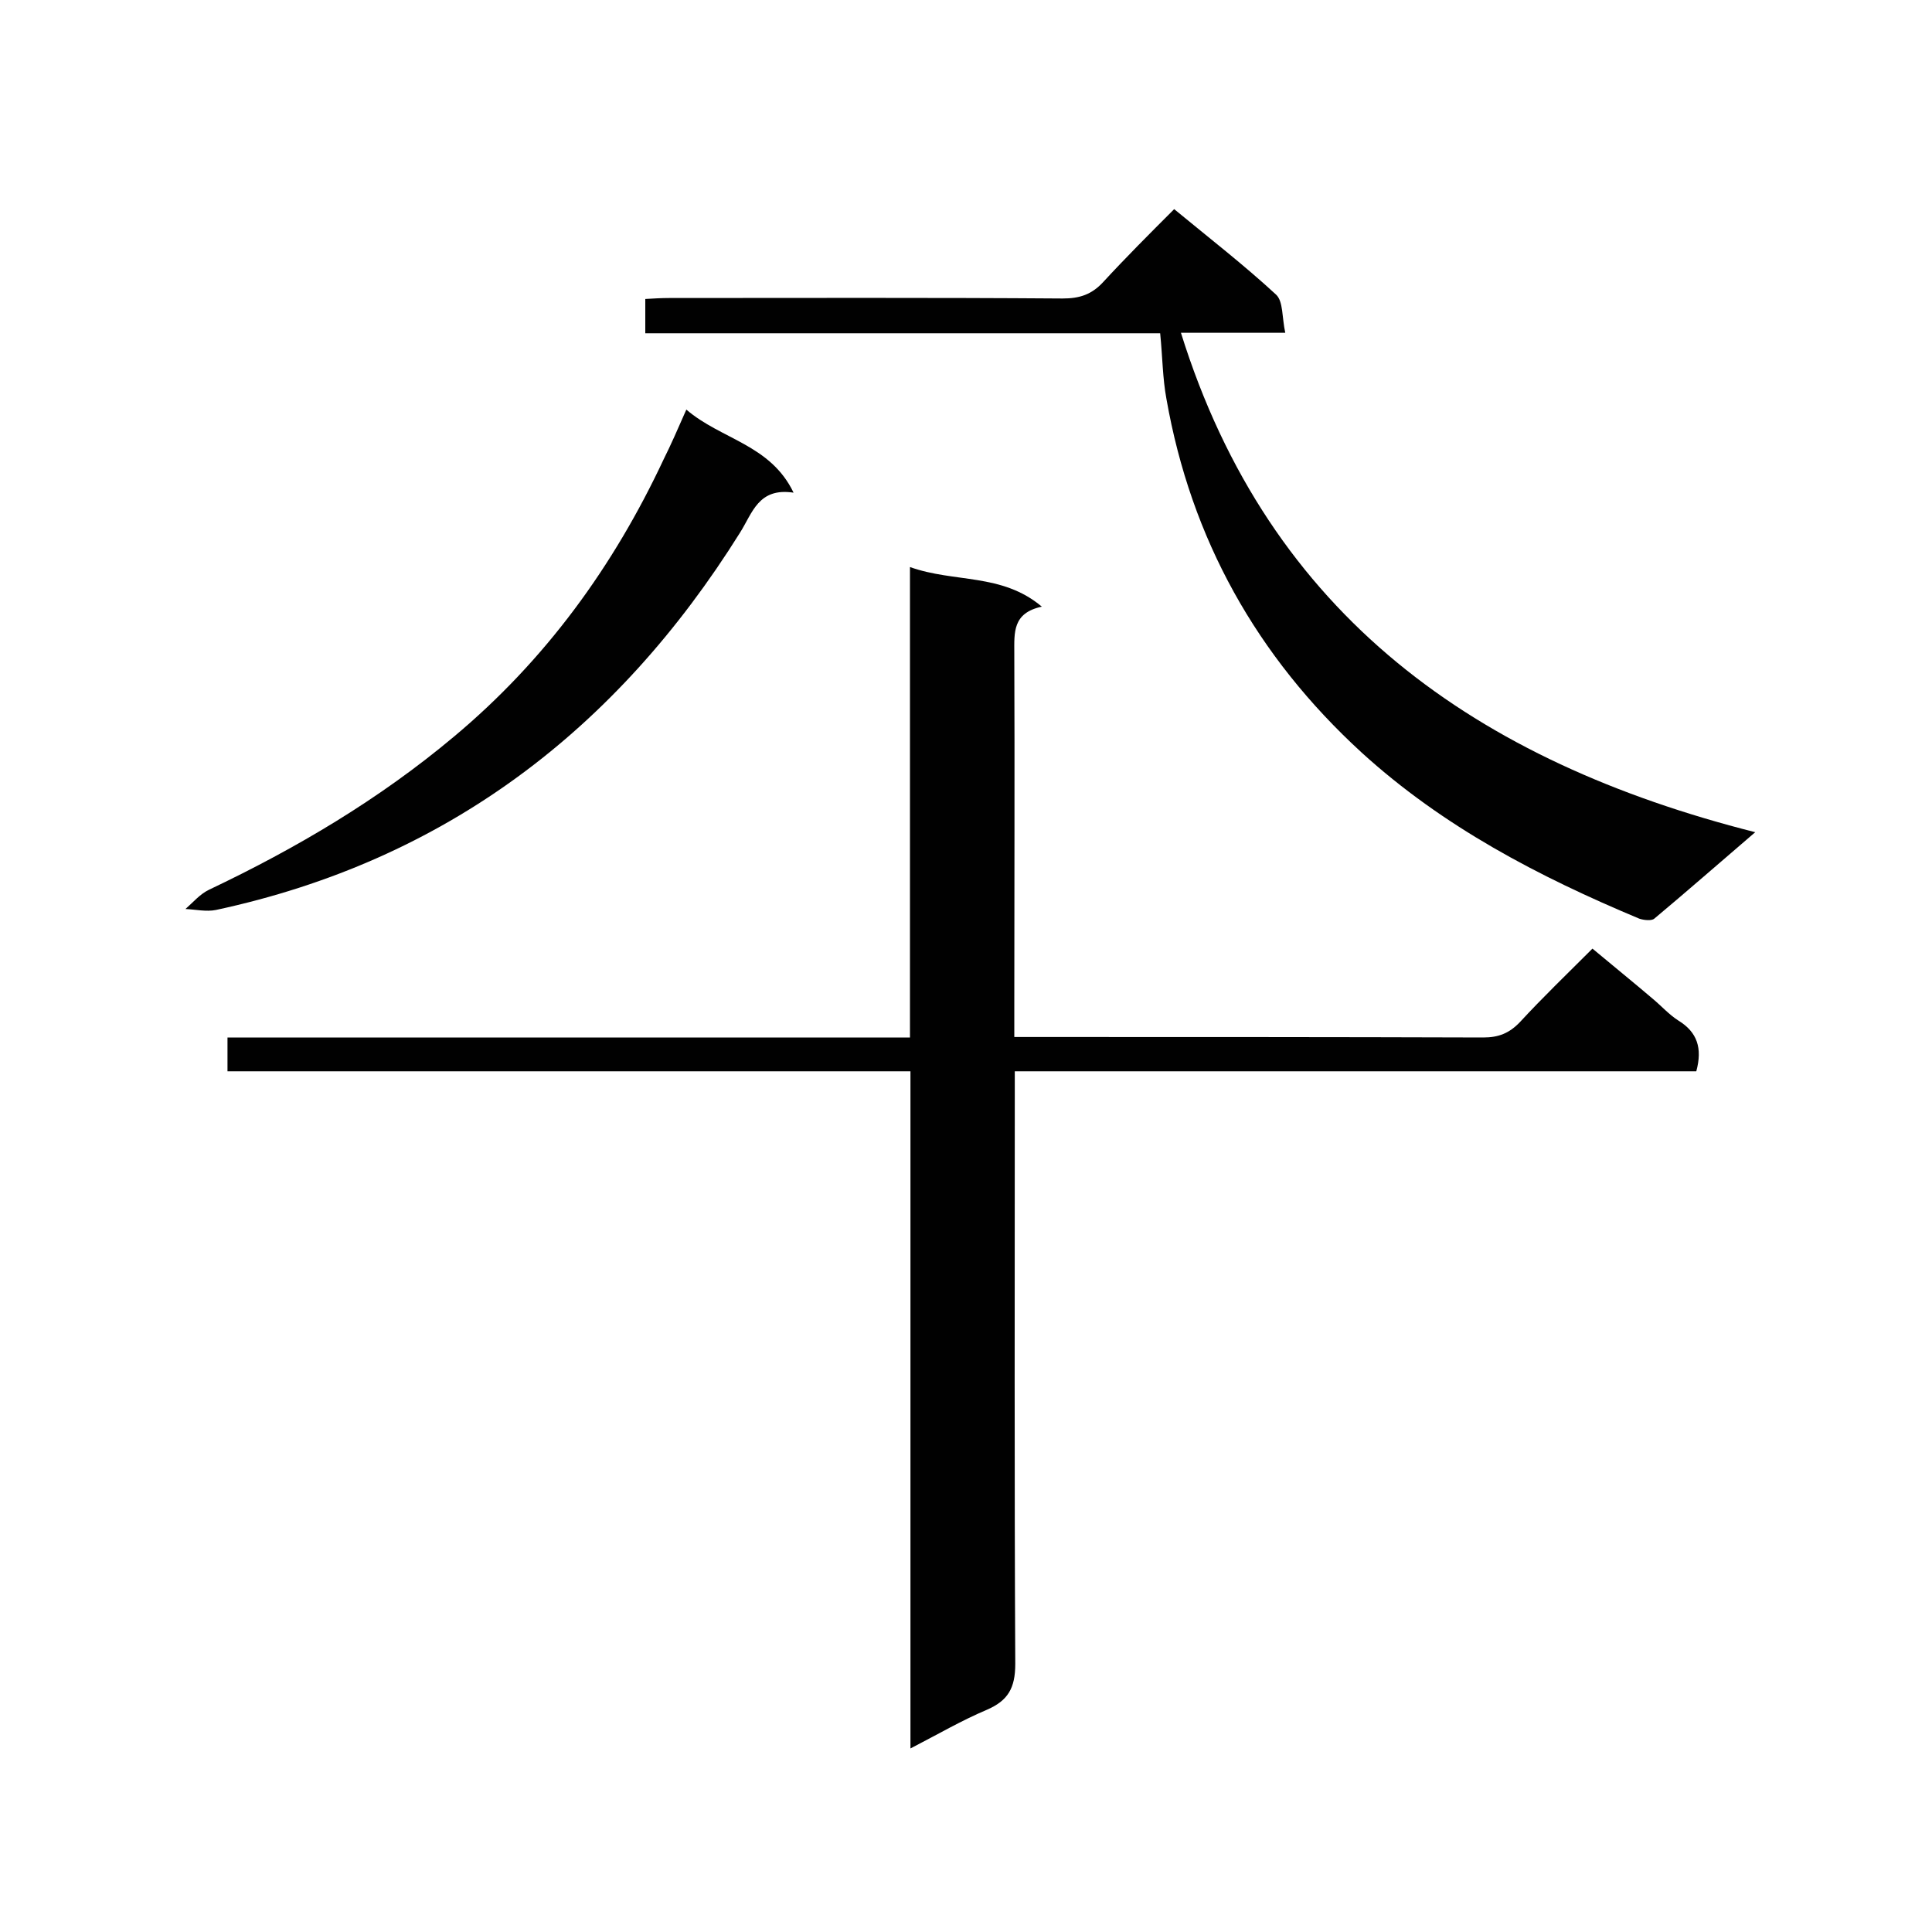 <svg enable-background="new 0 0 400 400" viewBox="0 0 400 400" xmlns="http://www.w3.org/2000/svg"><path d="m188.5 221.8c-47.4 0-94.2 0-141.4 0 0-2.4 0-4.5 0-7h141.3c0-32.4 0-64.4 0-97.4 9.2 3.3 19 1.2 27.3 8.2-6.1 1.3-5.7 5.4-5.7 9.6.1 24.7 0 49.3 0 74v5.5h4.8c30.8 0 61.5 0 92.3.1 3.2 0 5.4-.9 7.6-3.2 4.7-5.1 9.7-9.9 15-15.2 4.3 3.6 8.4 6.9 12.5 10.4 1.8 1.5 3.4 3.3 5.3 4.5 3.9 2.4 5 5.7 3.7 10.5-46.7 0-93.6 0-141.1 0v5.6c0 39-.1 78 .1 117.1 0 5-1.5 7.6-5.9 9.5-5.2 2.2-10 5-15.8 8 0-47.3 0-93.6 0-140.2z" fill="#010101"/><path d="m363.4 172.3c-7.7 6.6-14.2 12.3-20.9 17.9-.6.5-2.2.3-3.1 0-20.8-8.7-40.6-19-57.5-34.4-21.7-19.9-35.3-44.2-40.4-73.2-.8-4.3-.8-8.6-1.3-13.6-35.5 0-71 0-106.6 0 0-2.6 0-4.6 0-7.1 1.7-.1 3.3-.2 5-.2 27.1 0 54.3-.1 81.4.1 3.5 0 6-.8 8.4-3.4 4.7-5.1 9.6-10 14.7-15.1 7.4 6.1 14.5 11.6 21.1 17.7 1.5 1.4 1.2 4.7 1.9 7.9-7.7 0-14.6 0-21.6 0 18.3 58.7 61.3 88.8 118.9 103.4z" fill="#010101"/><path d="m142.1 84.8c7.2 6.2 17.4 7.2 22.2 17.2-7.3-1.1-8.5 4.2-11.1 8.3-25.5 40.8-61 67.9-108.5 78.1-2 .4-4.2-.1-6.3-.2 1.6-1.4 3-3.1 4.9-4 18.1-8.6 35.2-18.7 50.7-31.7 18.9-15.8 33-35.2 43.4-57.4 1.5-3 2.9-6.2 4.7-10.3z" fill="#010101"/></svg>